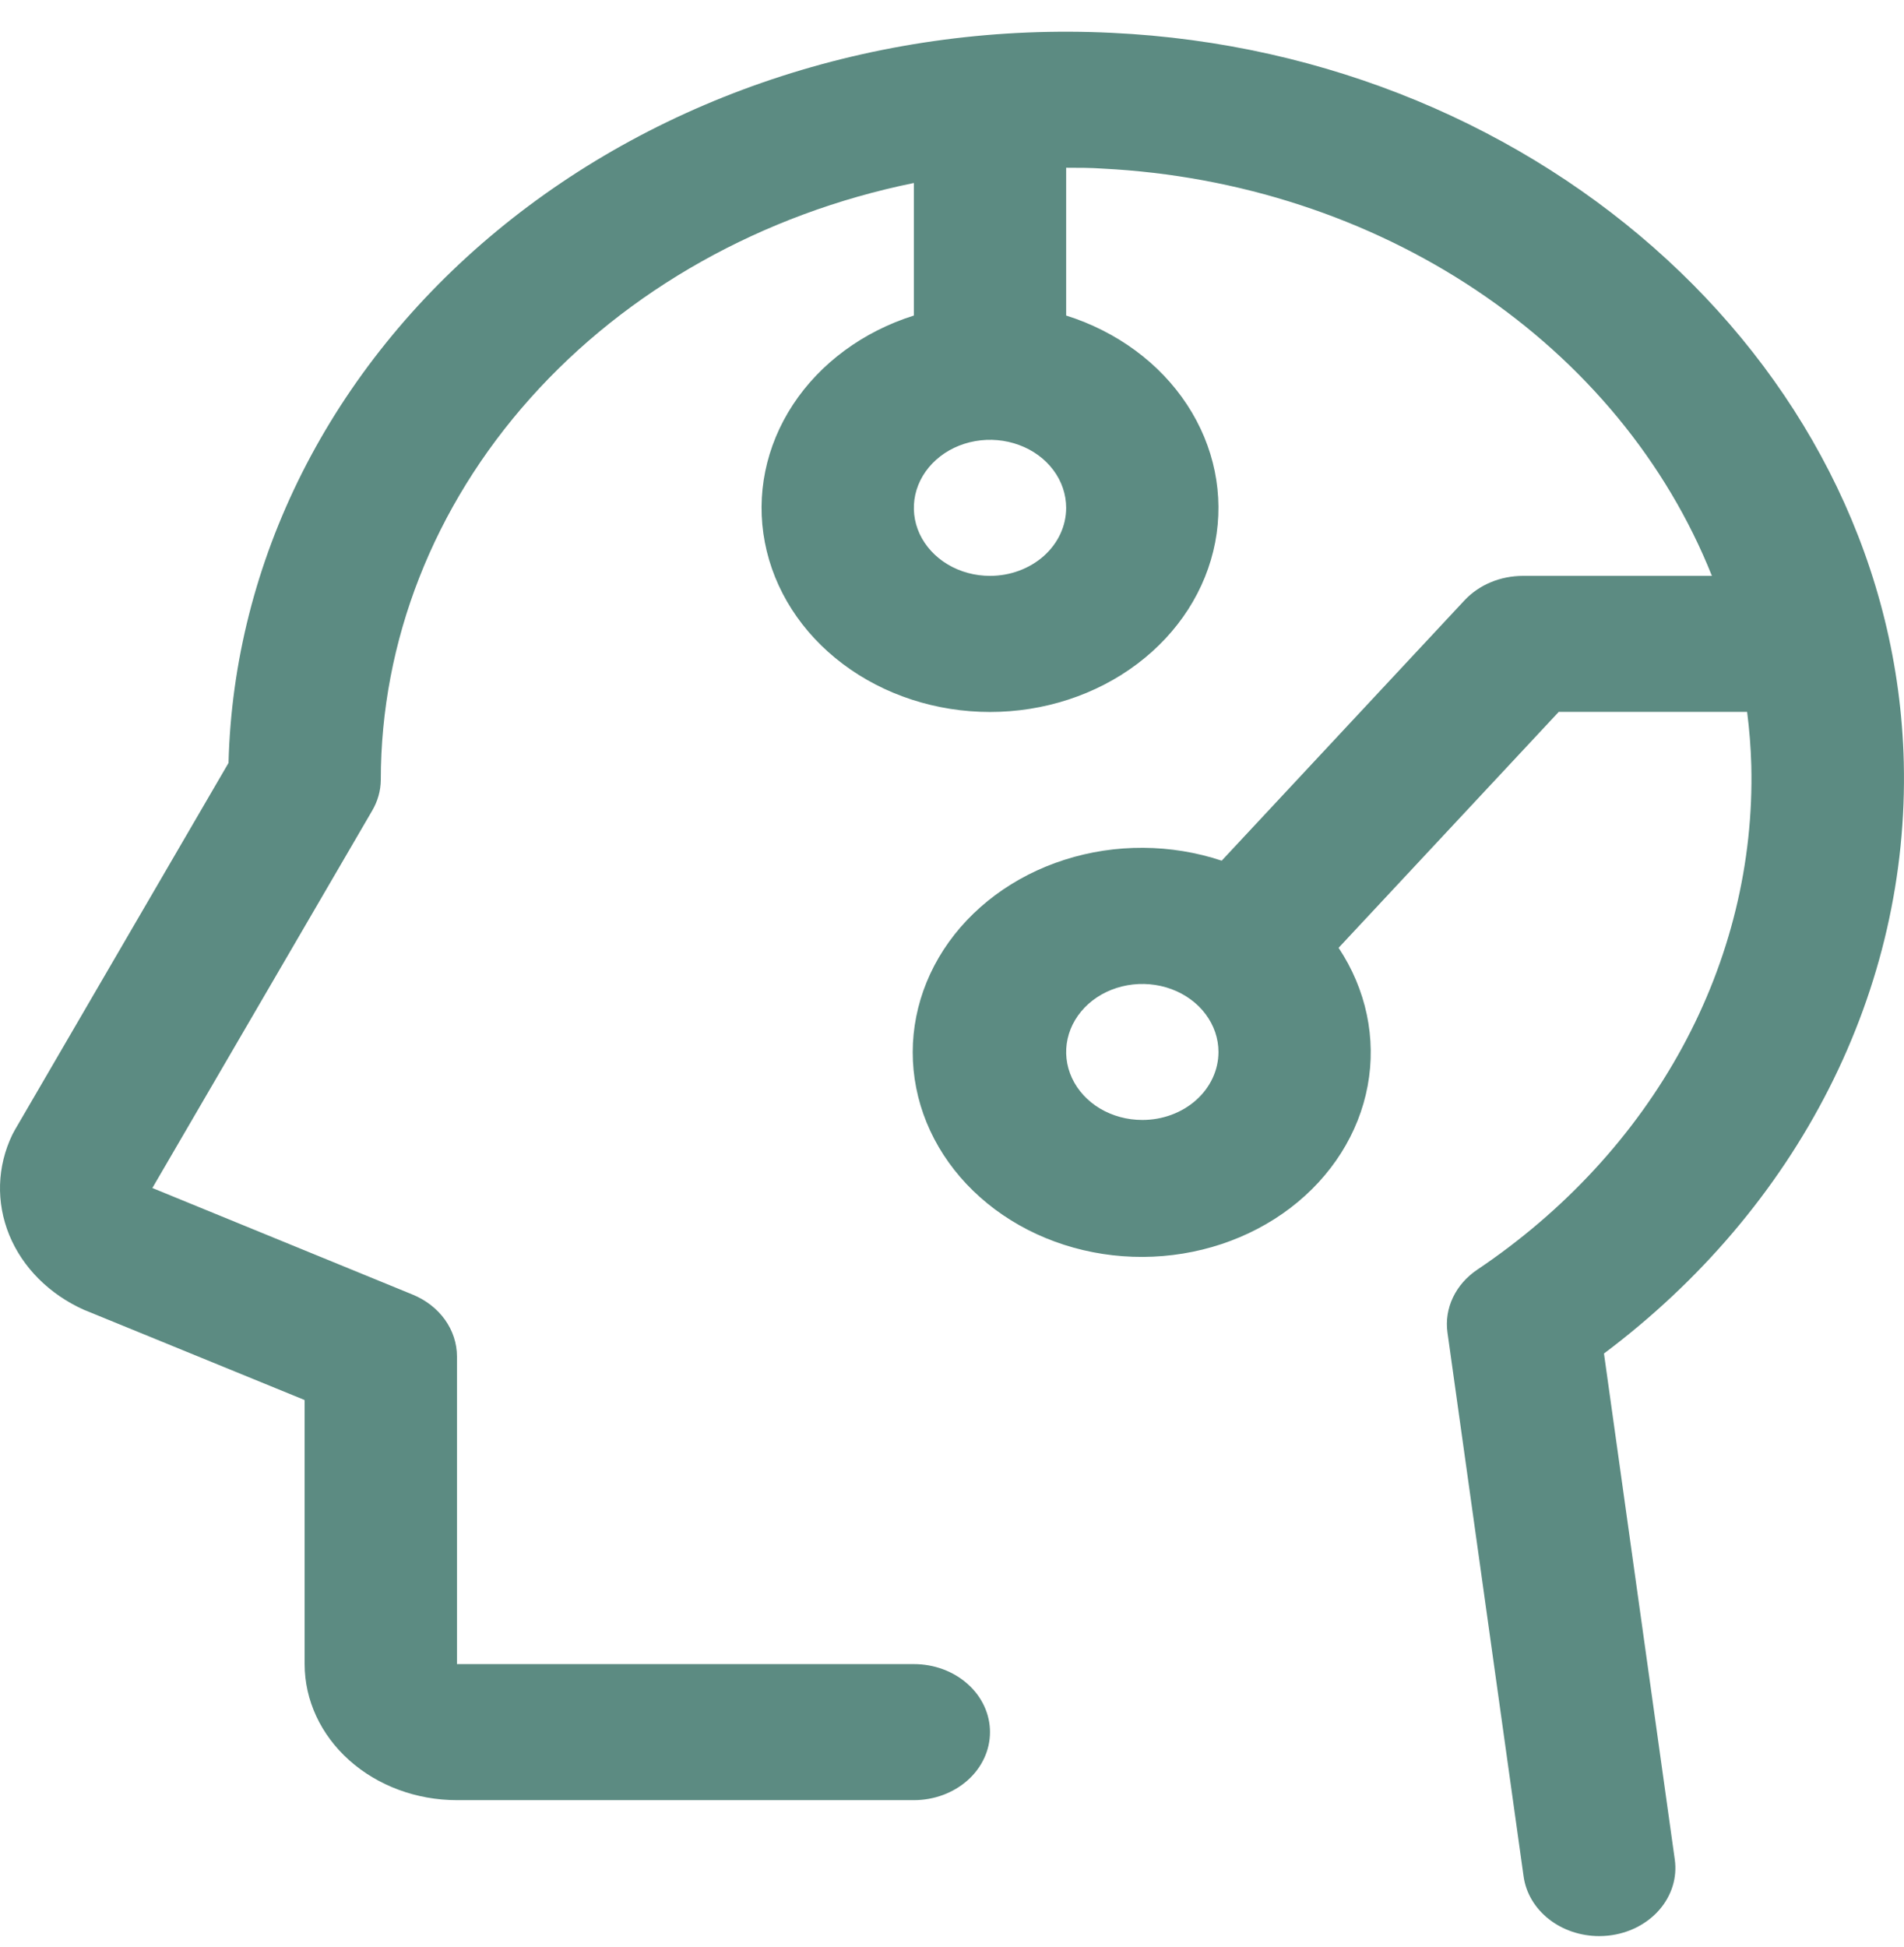 <svg width="45" height="46" viewBox="0 0 45 46" fill="none" xmlns="http://www.w3.org/2000/svg">
<path d="M37.909 31.984C40.185 30.277 42.003 28.136 43.229 25.718C44.456 23.3 45.059 20.667 44.995 18.014C44.77 8.83 36.534 1.258 26.269 0.776C23.62 0.647 20.97 0.995 18.474 1.799C15.979 2.603 13.691 3.846 11.744 5.456C9.797 7.065 8.233 9.007 7.143 11.166C6.054 13.326 5.461 15.659 5.401 18.028L0.35 26.703C0.33 26.739 0.31 26.775 0.292 26.811C-0.071 27.565 -0.096 28.413 0.219 29.184C0.535 29.954 1.169 30.587 1.99 30.954L2.046 30.976L7.2 33.083V39.323C7.2 40.176 7.58 40.993 8.255 41.596C8.93 42.199 9.845 42.538 10.8 42.538H21.599C22.076 42.538 22.534 42.368 22.871 42.067C23.209 41.765 23.398 41.357 23.398 40.93C23.398 40.504 23.209 40.095 22.871 39.794C22.534 39.492 22.076 39.323 21.599 39.323H10.8V32.053C10.8 31.744 10.701 31.443 10.515 31.183C10.329 30.924 10.063 30.718 9.749 30.59L3.601 28.073L8.791 19.165C8.926 18.938 8.998 18.686 9 18.429C9 15.151 10.246 11.97 12.535 9.408C14.824 6.845 18.02 5.053 21.599 4.324V7.456C20.398 7.835 19.386 8.581 18.741 9.562C18.097 10.543 17.861 11.696 18.077 12.817C18.292 13.938 18.944 14.955 19.918 15.688C20.892 16.422 22.125 16.824 23.398 16.824C24.672 16.824 25.905 16.422 26.878 15.688C27.852 14.955 28.504 13.938 28.72 12.817C28.935 11.696 28.7 10.543 28.055 9.562C27.411 8.581 26.399 7.835 25.198 7.456V3.964C25.491 3.964 25.783 3.964 26.075 3.985C29.267 4.148 32.334 5.148 34.892 6.859C37.451 8.571 39.388 10.918 40.46 13.608H35.997C35.733 13.608 35.472 13.659 35.233 13.759C34.994 13.859 34.782 14.005 34.613 14.186L28.874 20.338C27.677 19.94 26.361 19.932 25.159 20.317C23.956 20.702 22.945 21.454 22.303 22.44C21.662 23.427 21.432 24.584 21.654 25.707C21.875 26.83 22.535 27.847 23.516 28.578C24.496 29.309 25.735 29.707 27.012 29.701C28.289 29.695 29.523 29.286 30.495 28.546C31.467 27.806 32.115 26.783 32.324 25.658C32.533 24.533 32.289 23.378 31.637 22.397L36.84 16.822H41.292C41.346 17.24 41.379 17.662 41.391 18.088C41.447 20.39 40.89 22.671 39.764 24.742C38.638 26.814 36.977 28.616 34.917 30.001C34.663 30.171 34.464 30.398 34.34 30.659C34.216 30.919 34.171 31.205 34.21 31.486L36.01 44.344C36.065 44.732 36.276 45.089 36.605 45.348C36.933 45.607 37.356 45.75 37.794 45.75C37.869 45.75 37.944 45.746 38.019 45.738C38.254 45.712 38.48 45.645 38.686 45.541C38.891 45.436 39.072 45.297 39.217 45.13C39.362 44.964 39.469 44.773 39.532 44.569C39.595 44.366 39.612 44.153 39.583 43.944L37.909 31.984ZM23.398 13.608C23.042 13.608 22.694 13.514 22.398 13.337C22.102 13.16 21.872 12.909 21.735 12.616C21.599 12.322 21.564 11.999 21.633 11.687C21.703 11.375 21.874 11.089 22.126 10.864C22.377 10.639 22.698 10.486 23.047 10.424C23.396 10.362 23.758 10.394 24.087 10.516C24.416 10.637 24.697 10.843 24.895 11.108C25.093 11.372 25.198 11.683 25.198 12.001C25.198 12.427 25.008 12.836 24.671 13.137C24.333 13.438 23.876 13.608 23.398 13.608ZM26.998 26.465C26.642 26.465 26.294 26.371 25.998 26.195C25.702 26.018 25.471 25.767 25.335 25.473C25.199 25.18 25.163 24.856 25.233 24.545C25.302 24.233 25.474 23.947 25.725 23.722C25.977 23.497 26.298 23.344 26.647 23.282C26.996 23.22 27.358 23.252 27.686 23.373C28.015 23.495 28.297 23.701 28.494 23.965C28.692 24.23 28.798 24.54 28.798 24.858C28.798 25.285 28.608 25.693 28.27 25.995C27.933 26.296 27.475 26.465 26.998 26.465Z" fill="#5C8B82"/>
</svg>
